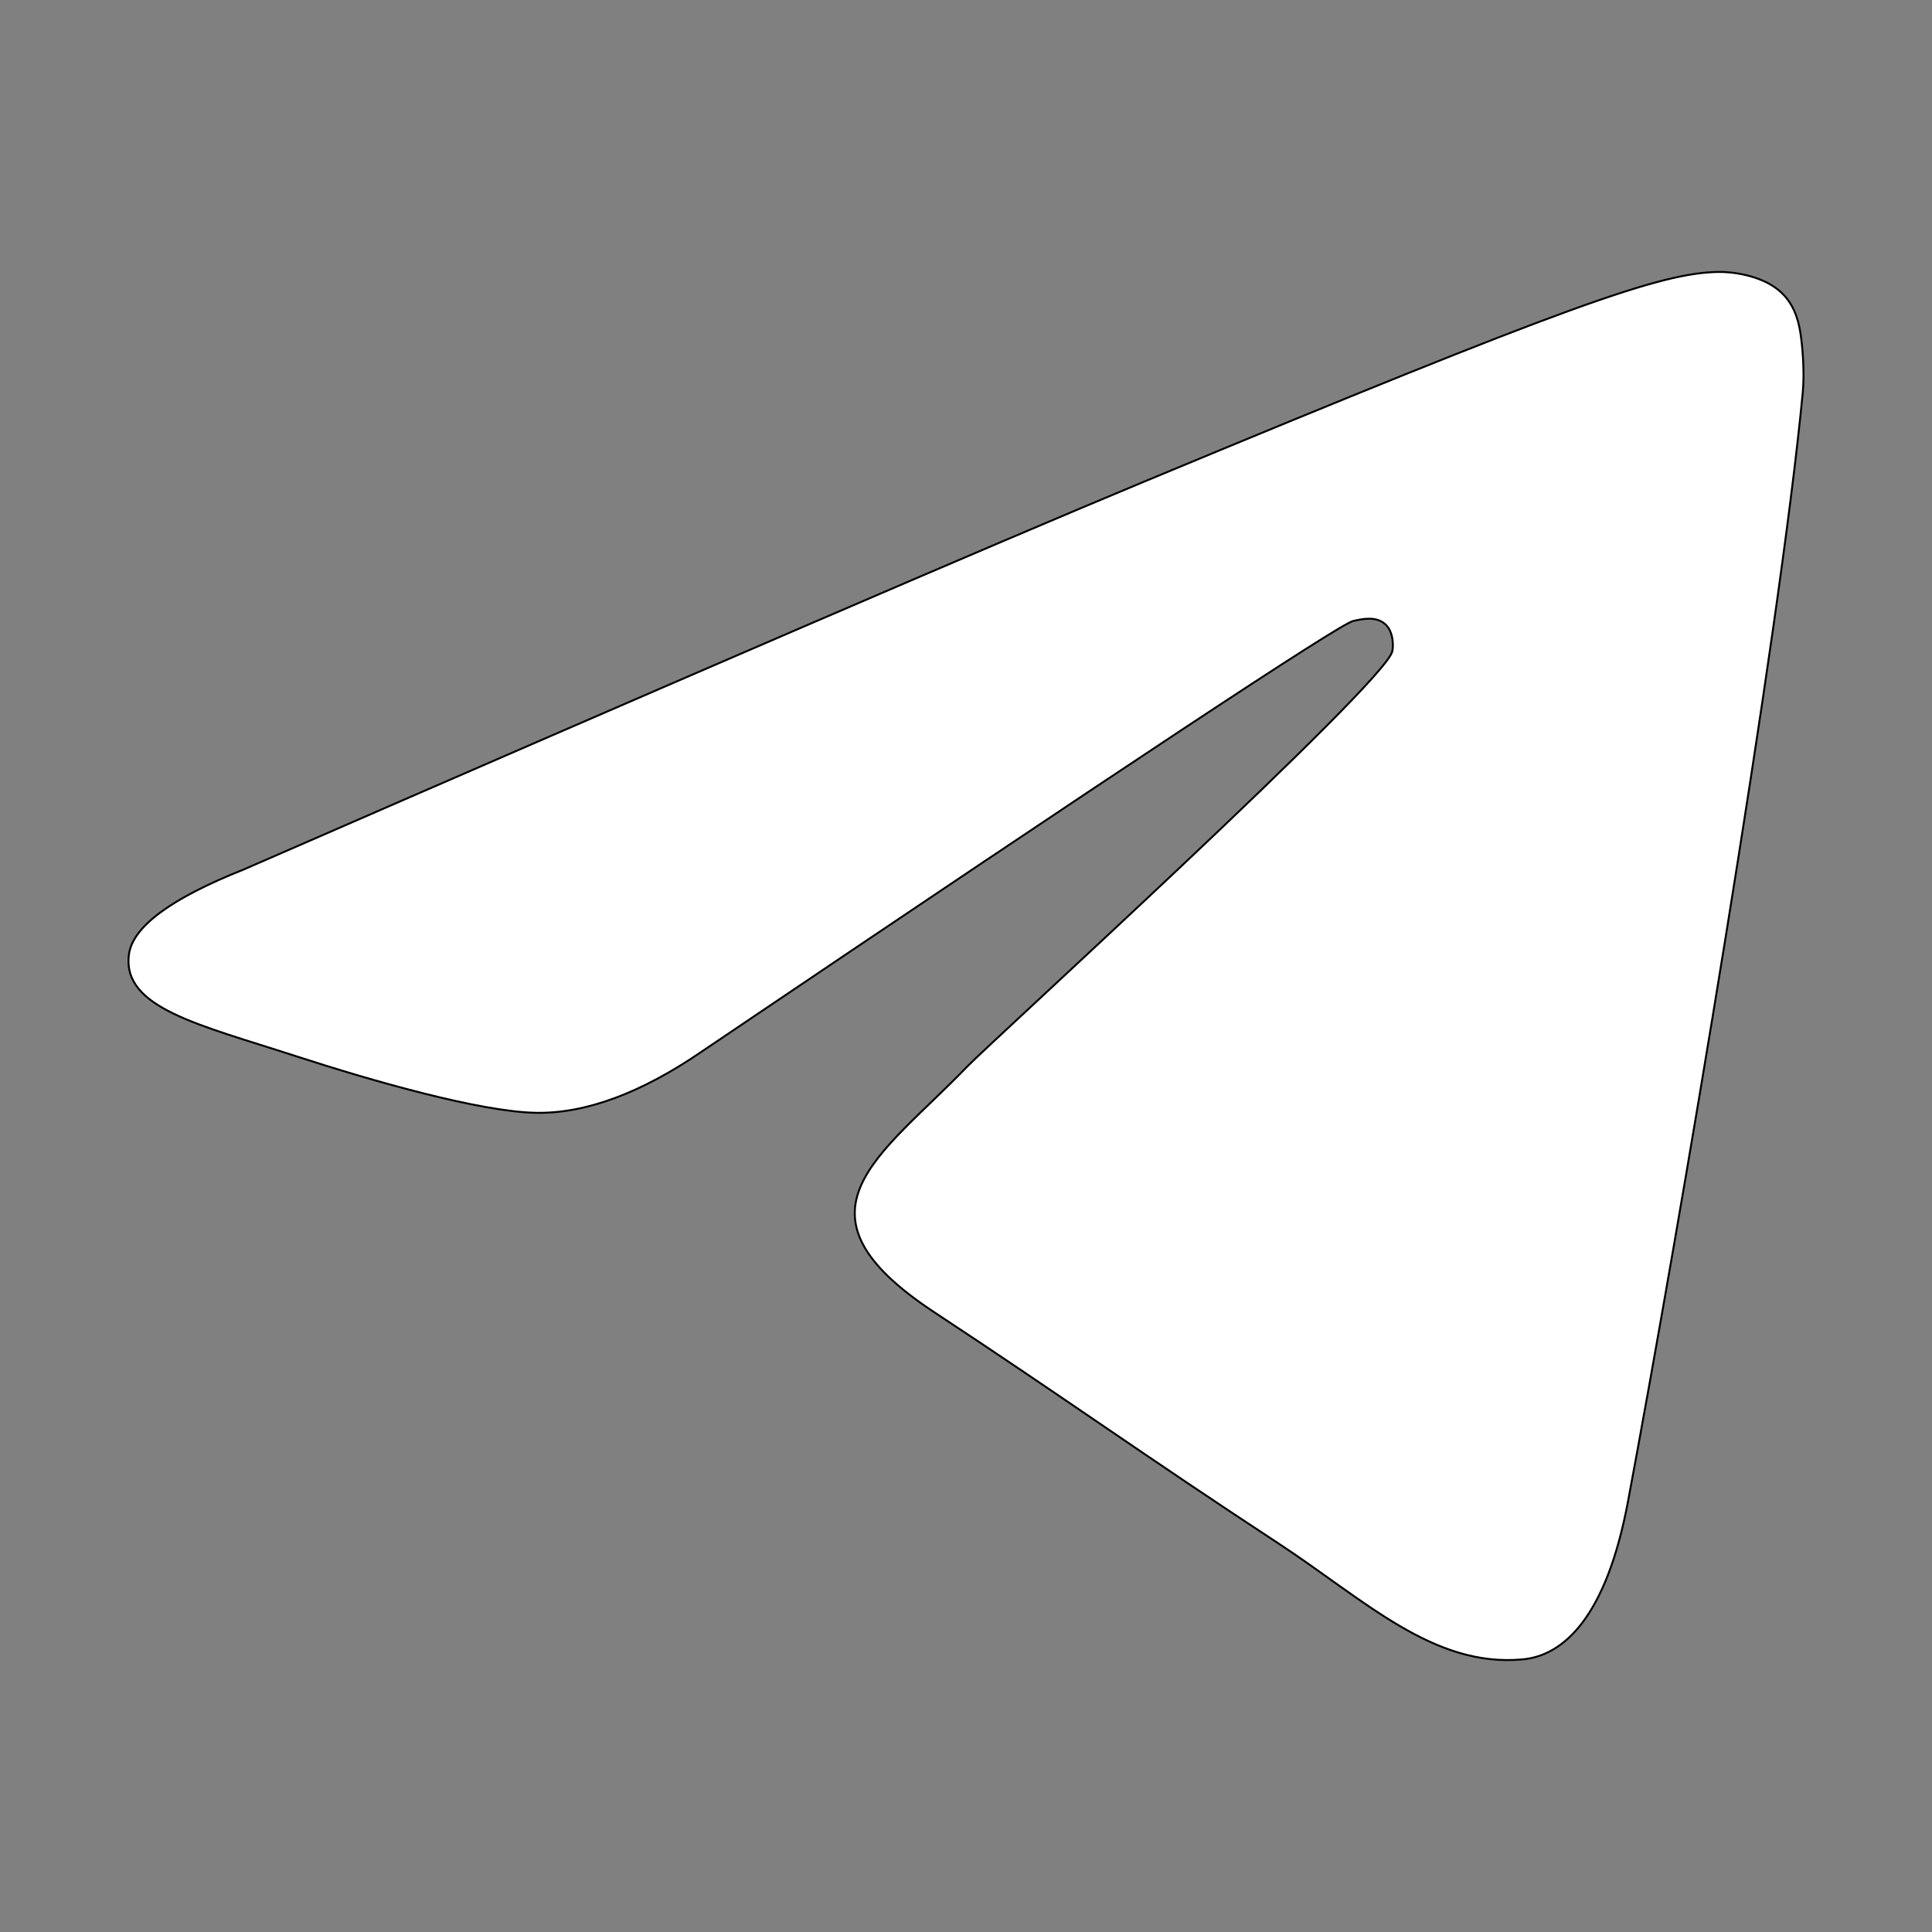 <svg width="1000" height="1000" xmlns="http://www.w3.org/2000/svg">
 <rect width="100%" height="100%" fill="#808080" stroke="none"/>
 <!-- Generator: Sketch 53.2 (72643) - https://sketchapp.com -->
 <title>Artboard</title>
 <desc>Created with Sketch.</desc>

 <g>
  <title>background</title>
  <rect fill="none" id="canvas_background" height="402" width="582" y="-1" x="-1"/>
 </g>
 <g>
  <title>Layer 1</title>
  <path stroke="null" fill="#FFFFFF" id="Path-3" d="m126.102,450.059c232.733,-101.398 387.925,-168.246 465.576,-200.544c221.708,-92.216 267.777,-108.235 297.805,-108.764c6.604,-0.116 21.371,1.52 30.936,9.282c8.077,6.554 10.299,15.407 11.362,21.62c1.063,6.214 2.388,20.368 1.335,31.428c-12.014,126.237 -64.001,432.58 -90.448,573.968c-11.191,59.826 -33.226,79.886 -54.559,81.849c-46.361,4.266 -81.566,-30.639 -126.469,-60.073c-70.265,-46.059 -109.96,-74.731 -178.163,-119.677c-78.821,-51.942 -27.725,-80.49 17.195,-127.146c11.756,-12.21 216.025,-198.008 219.978,-214.863c0.494,-2.108 0.953,-9.966 -3.715,-14.115c-4.668,-4.149 -11.558,-2.73 -16.529,-1.602c-7.047,1.599 -119.296,75.792 -336.746,222.576c-31.861,21.878 -60.72,32.538 -86.577,31.98c-28.505,-0.616 -83.337,-16.117 -124.099,-29.367c-49.996,-16.252 -89.732,-24.844 -86.272,-52.445c1.802,-14.376 21.599,-29.079 59.392,-44.107z"/>
 </g>
</svg>